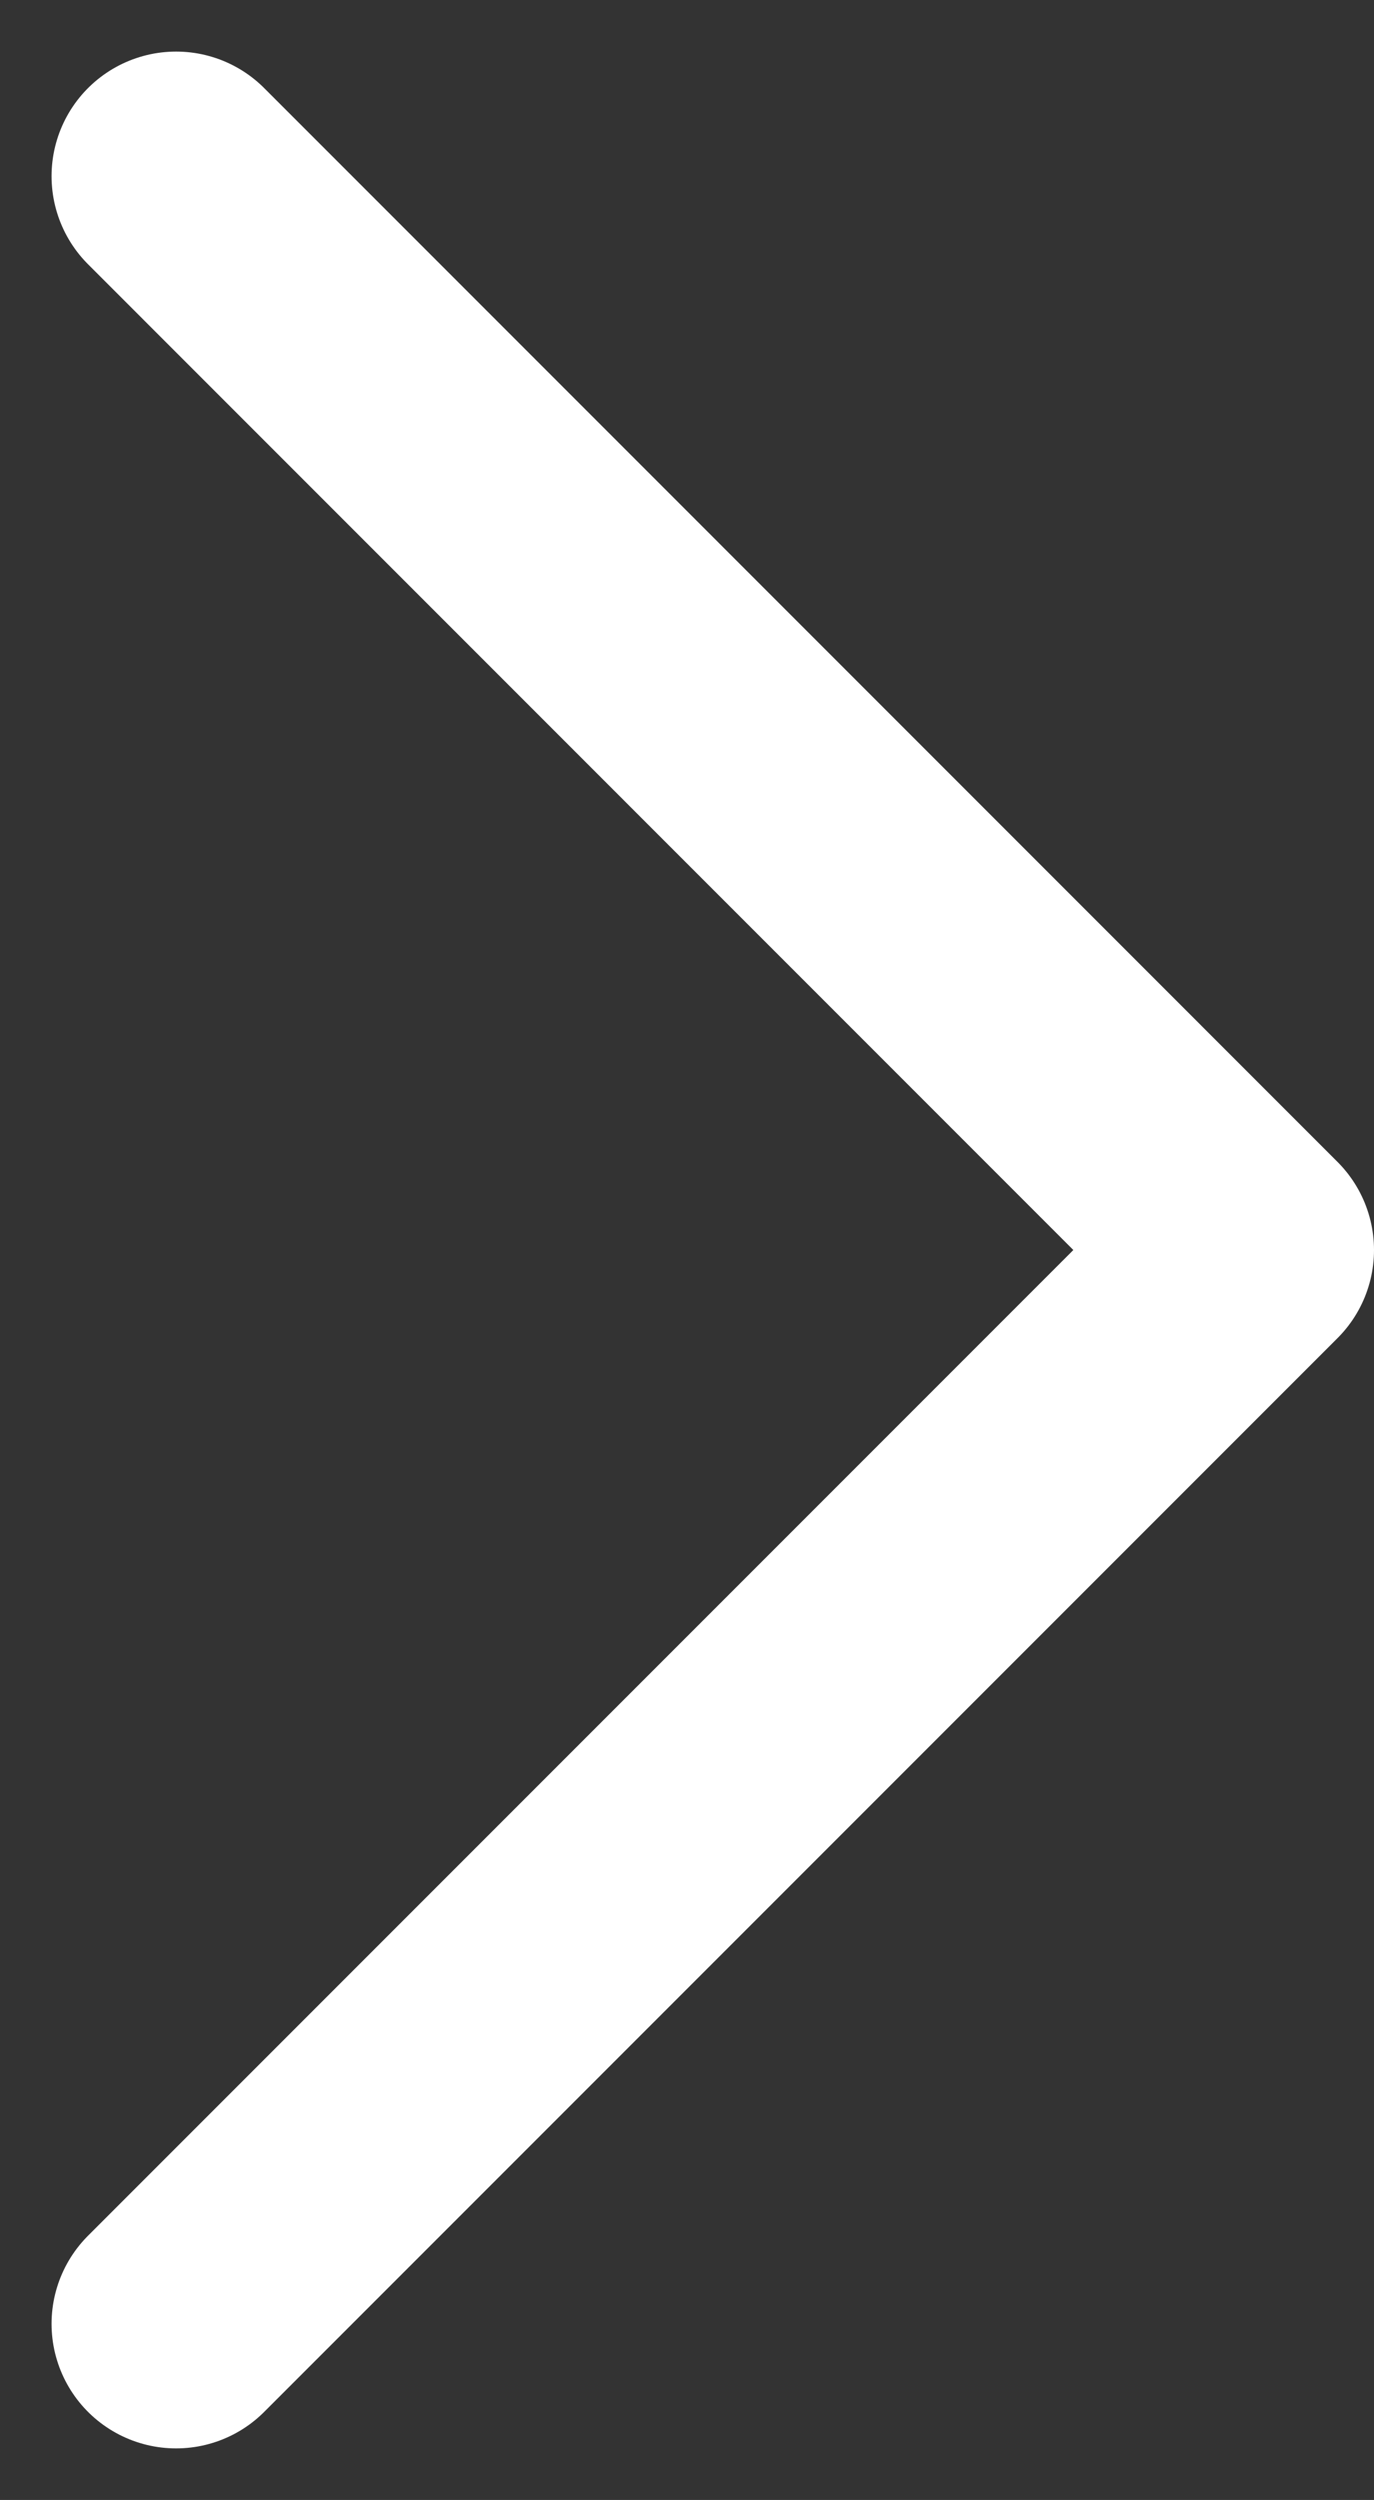<svg xmlns="http://www.w3.org/2000/svg" width="16.549" height="30.099" viewBox="0 0 16.549 30.099">
  <rect x="0" y="0" width="16.549" height="30.099" fill="#333333" stroke="none"/>
  <path id="Caminho_123" data-name="Caminho 123" d="M8078.82,2632l12.928,12.928L8104.677,2632" transform="translate(-2629.879 8106.798) rotate(-90)" fill="none" stroke="#ffffff" stroke-linecap="round" stroke-linejoin="round" stroke-width="3"/>
</svg>
